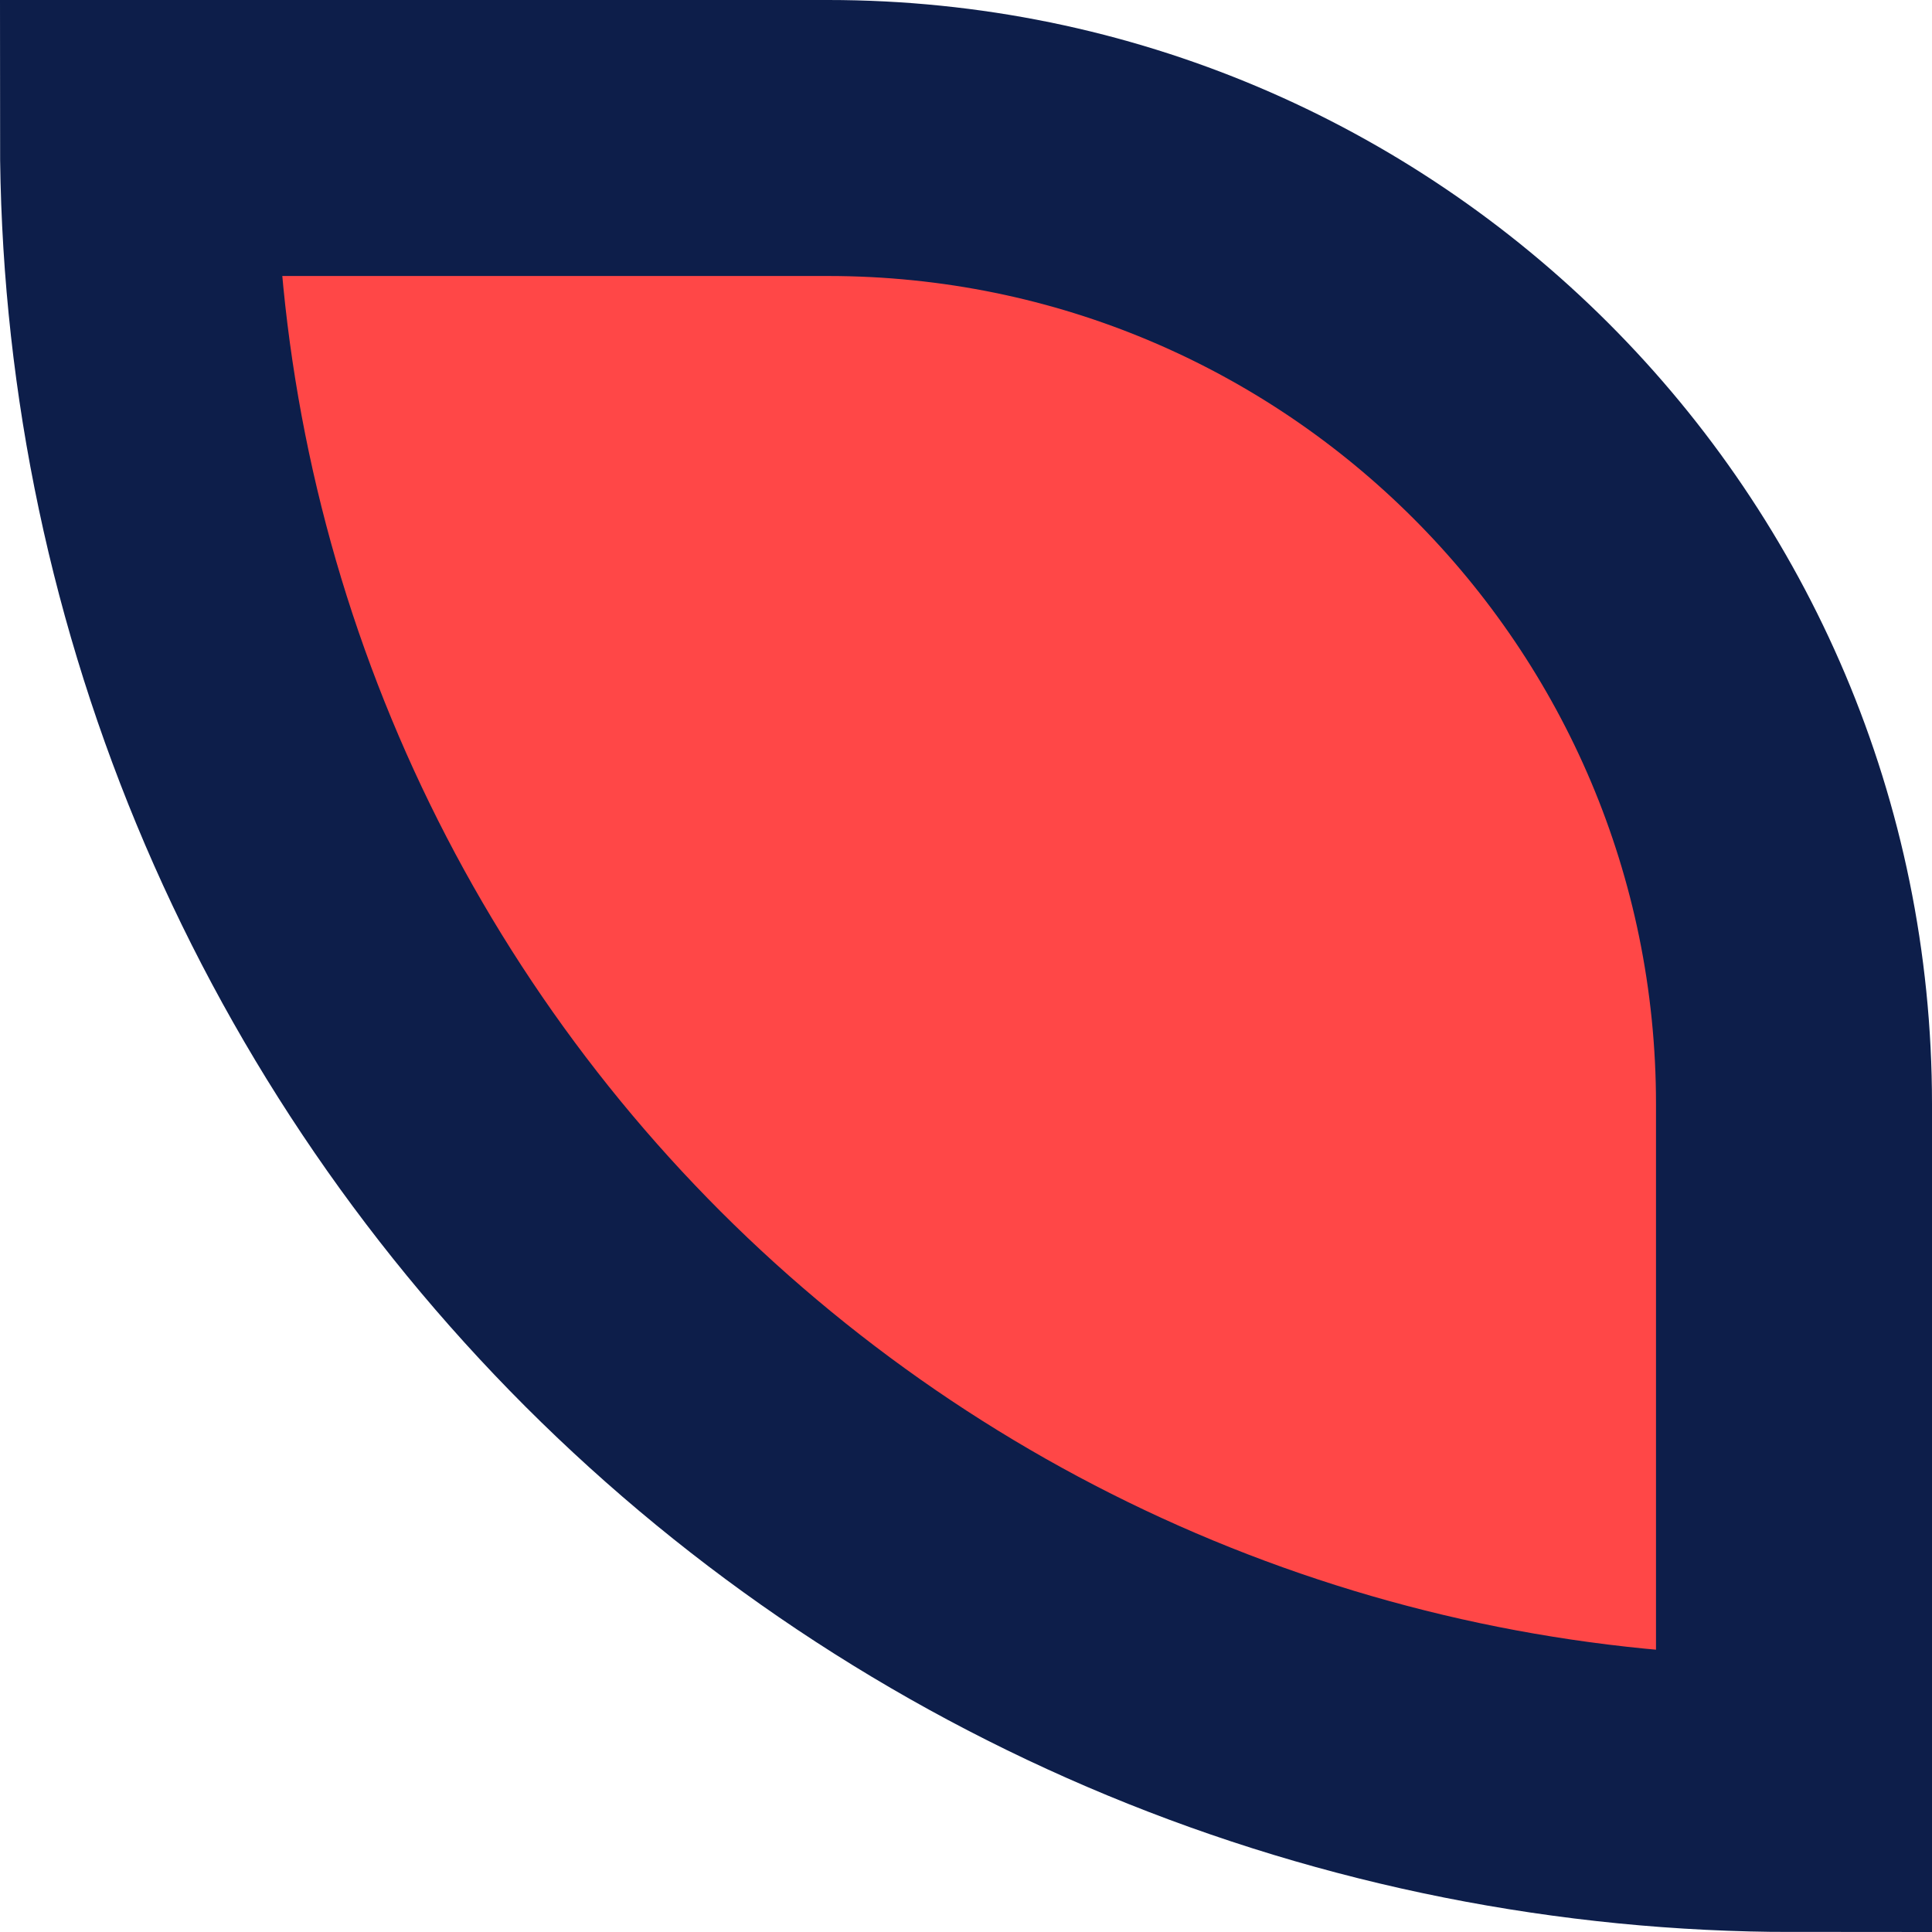 <svg width="28" height="28" viewBox="0 0 28 28" fill="none" xmlns="http://www.w3.org/2000/svg">
<path d="M2 2C2 5.152 2.621 8.273 3.827 11.184C5.033 14.096 6.801 16.742 9.029 18.971C11.258 21.199 13.904 22.967 16.816 24.173C19.727 25.379 22.848 26 26 26L26 16C26 8.268 19.732 2 12 2L2 2Z" fill="#FF4747" stroke="#0D1E4A" stroke-width="4"/>
</svg>
